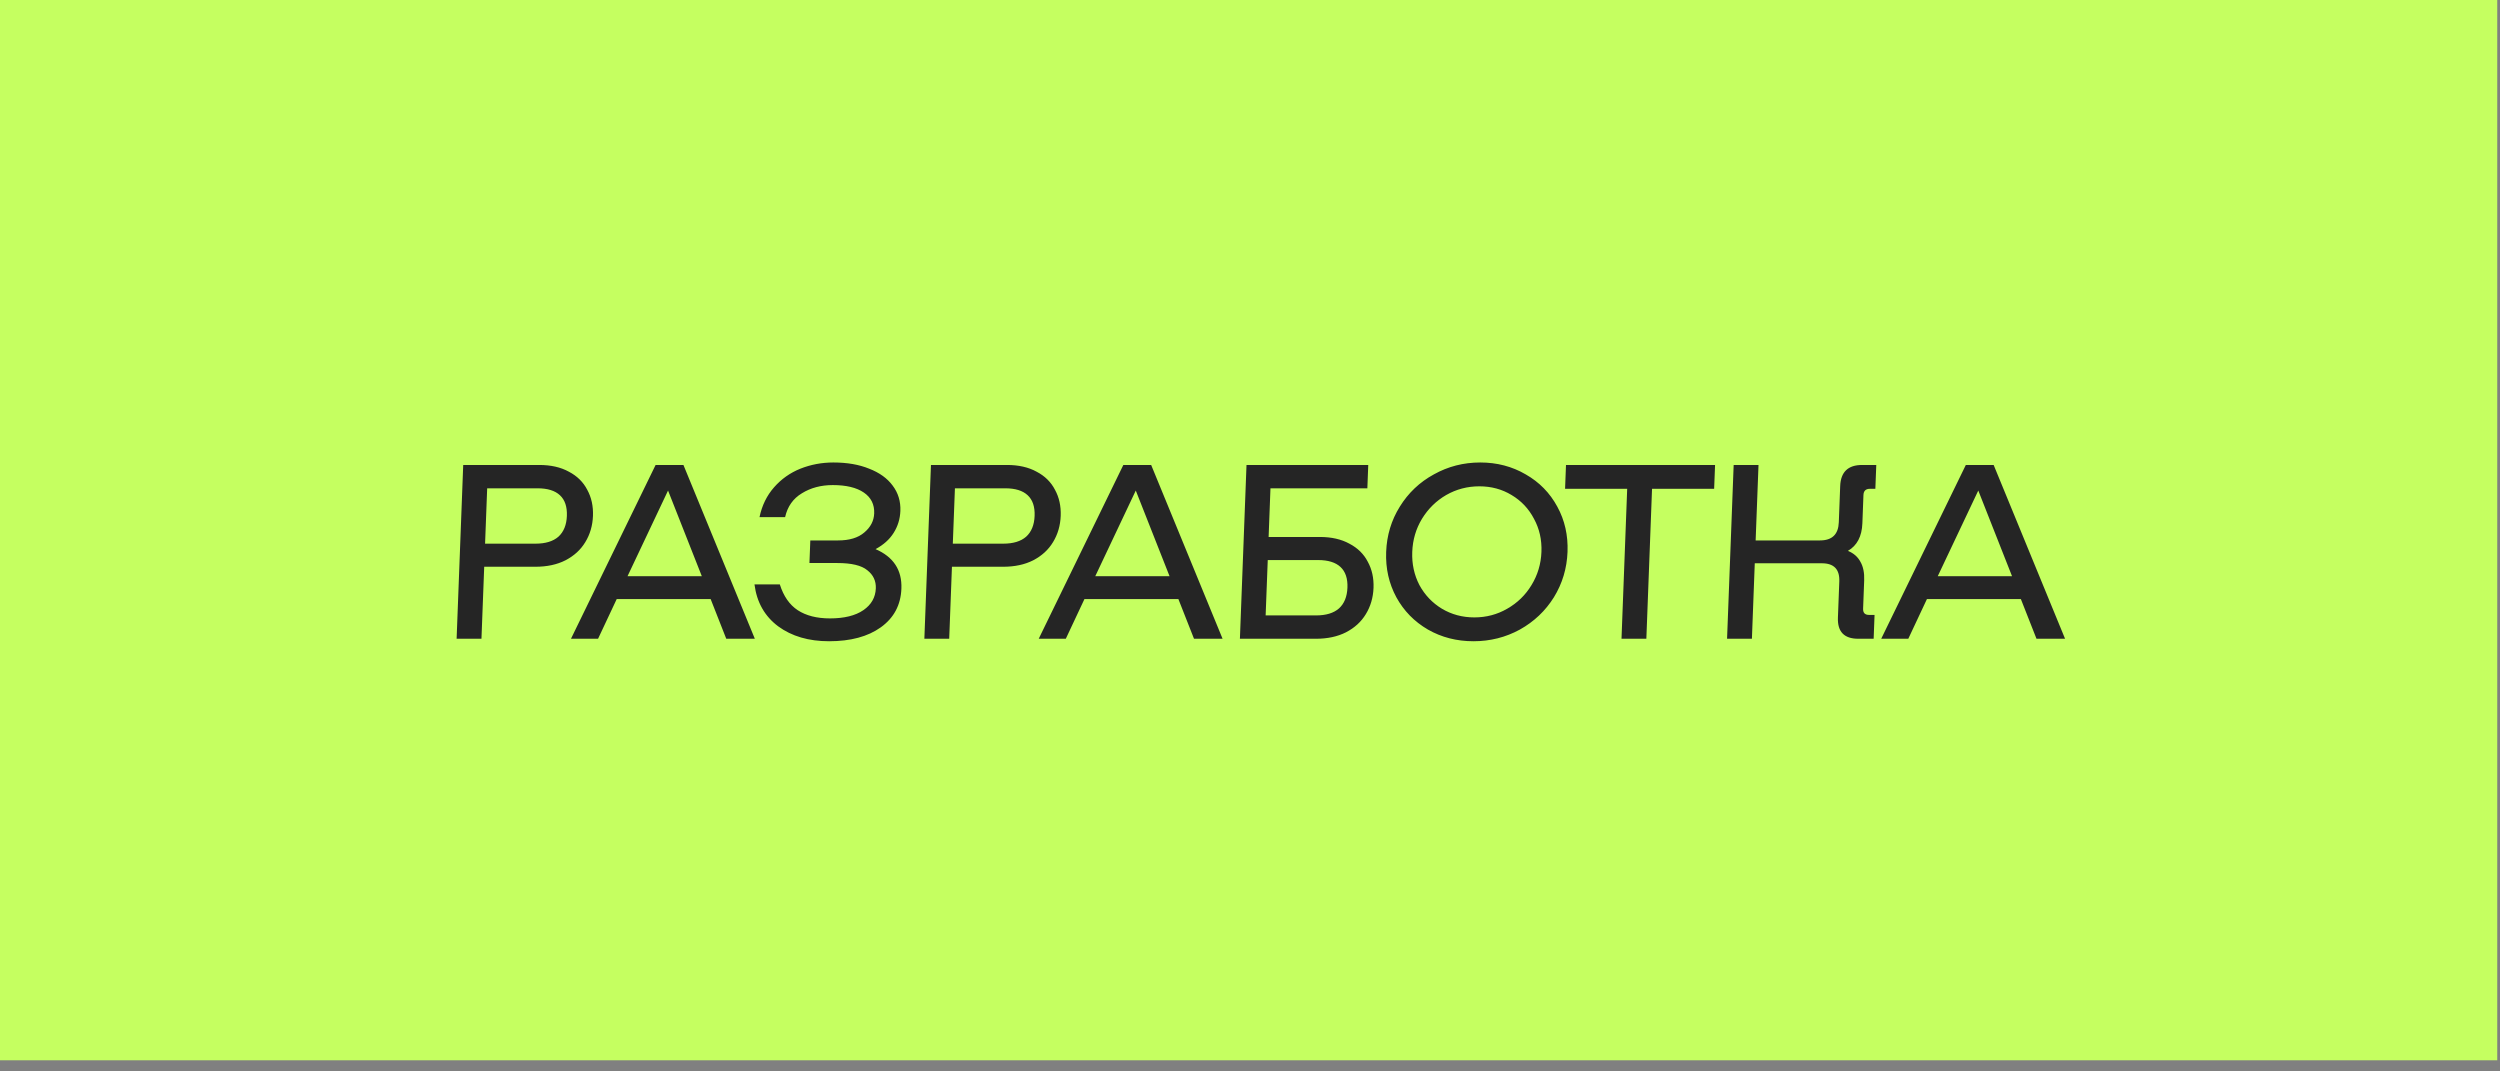 <?xml version="1.0" encoding="UTF-8"?> <svg xmlns="http://www.w3.org/2000/svg" width="161" height="69" viewBox="0 0 161 69" fill="none"><rect x="0" y="0" width="161" height="69" fill="#808080" stroke="none"/> <rect width="160.823" height="68.282" fill="#C5FF60"></rect> <path d="M34.727 29.944C35.474 29.944 36.109 30.088 36.631 30.376C37.165 30.653 37.56 31.042 37.819 31.543C38.088 32.033 38.211 32.593 38.187 33.222C38.163 33.85 37.998 34.415 37.691 34.916C37.395 35.407 36.969 35.796 36.414 36.084C35.87 36.361 35.225 36.499 34.478 36.499H31.183L31.006 41.136H29.406L29.831 29.944H34.727ZM34.487 35.012C35.127 35.012 35.618 34.863 35.96 34.565C36.302 34.255 36.485 33.808 36.507 33.222C36.529 32.635 36.381 32.193 36.061 31.895C35.742 31.596 35.262 31.447 34.622 31.447H31.374L31.239 35.012H34.487ZM45.765 38.578H39.717L38.515 41.136H36.771L42.221 29.944H44.013L48.611 41.136H46.771L45.765 38.578ZM45.197 37.107L43.022 31.591L40.413 37.107H45.197ZM56.386 35.364C57.541 35.865 58.095 36.712 58.05 37.906C58.01 38.962 57.568 39.793 56.723 40.4C55.89 40.997 54.78 41.296 53.393 41.296C52.081 41.296 50.989 40.976 50.117 40.337C49.246 39.686 48.736 38.786 48.588 37.634H50.22C50.458 38.391 50.842 38.946 51.373 39.297C51.914 39.649 52.606 39.825 53.449 39.825C54.366 39.825 55.082 39.649 55.597 39.297C56.112 38.946 56.38 38.477 56.403 37.89C56.421 37.411 56.238 37.022 55.855 36.723C55.483 36.414 54.838 36.259 53.92 36.259H52.128L52.184 34.804H53.976C54.701 34.804 55.262 34.634 55.659 34.293C56.067 33.952 56.28 33.541 56.298 33.062C56.32 32.486 56.097 32.038 55.629 31.719C55.161 31.399 54.495 31.239 53.631 31.239C52.874 31.239 52.211 31.415 51.643 31.767C51.075 32.108 50.715 32.619 50.561 33.302H48.913C49.069 32.555 49.381 31.916 49.85 31.383C50.318 30.85 50.882 30.45 51.543 30.184C52.215 29.917 52.924 29.784 53.67 29.784C54.556 29.784 55.324 29.917 55.975 30.184C56.637 30.44 57.141 30.802 57.486 31.271C57.841 31.74 58.007 32.284 57.984 32.902C57.964 33.424 57.818 33.898 57.546 34.325C57.285 34.74 56.898 35.087 56.386 35.364ZM64.85 29.944C65.597 29.944 66.231 30.088 66.754 30.376C67.287 30.653 67.683 31.042 67.941 31.543C68.211 32.033 68.333 32.593 68.309 33.222C68.286 33.85 68.12 34.415 67.813 34.916C67.517 35.407 67.092 35.796 66.537 36.084C65.993 36.361 65.348 36.499 64.601 36.499H61.305L61.129 41.136H59.529L59.954 29.944H64.85ZM64.609 35.012C65.249 35.012 65.74 34.863 66.082 34.565C66.425 34.255 66.607 33.808 66.629 33.222C66.652 32.635 66.503 32.193 66.184 31.895C65.865 31.596 65.385 31.447 64.745 31.447H61.497L61.361 35.012H64.609ZM75.887 38.578H69.839L68.638 41.136H66.894L72.343 29.944H74.135L78.734 41.136H76.894L75.887 38.578ZM75.319 37.107L73.144 31.591L70.535 37.107H75.319ZM84.995 34.581C85.742 34.581 86.376 34.724 86.899 35.012C87.432 35.289 87.828 35.678 88.086 36.179C88.356 36.67 88.478 37.229 88.455 37.858C88.431 38.487 88.265 39.052 87.958 39.553C87.662 40.043 87.237 40.432 86.682 40.72C86.138 40.997 85.493 41.136 84.746 41.136H79.85L80.275 29.944H88.115L88.058 31.447H81.818L81.699 34.581H84.995ZM84.755 39.633C85.395 39.633 85.886 39.484 86.228 39.185C86.571 38.876 86.753 38.428 86.775 37.842C86.797 37.256 86.649 36.814 86.33 36.515C86.01 36.217 85.531 36.068 84.891 36.068H81.643L81.507 39.633H84.755ZM94.89 41.296C93.813 41.296 92.836 41.045 91.959 40.544C91.082 40.033 90.405 39.34 89.926 38.466C89.447 37.581 89.228 36.606 89.269 35.54C89.309 34.474 89.602 33.504 90.147 32.63C90.693 31.745 91.423 31.052 92.338 30.552C93.254 30.04 94.25 29.784 95.328 29.784C96.405 29.784 97.382 30.04 98.258 30.552C99.135 31.052 99.813 31.745 100.291 32.63C100.77 33.504 100.989 34.474 100.949 35.54C100.908 36.606 100.615 37.581 100.07 38.466C99.525 39.34 98.794 40.033 97.879 40.544C96.964 41.045 95.968 41.296 94.89 41.296ZM94.949 39.761C95.717 39.761 96.422 39.574 97.066 39.201C97.72 38.828 98.241 38.322 98.628 37.682C99.026 37.032 99.239 36.318 99.269 35.54C99.299 34.762 99.139 34.053 98.79 33.413C98.452 32.763 97.97 32.252 97.344 31.879C96.729 31.506 96.037 31.319 95.269 31.319C94.501 31.319 93.79 31.506 93.136 31.879C92.493 32.252 91.972 32.763 91.574 33.413C91.187 34.053 90.978 34.762 90.949 35.54C90.919 36.318 91.074 37.032 91.412 37.682C91.761 38.322 92.243 38.828 92.858 39.201C93.484 39.574 94.181 39.761 94.949 39.761ZM110.391 31.479H106.391L106.025 41.136H104.425L104.791 31.479H100.791L100.85 29.944H110.45L110.391 31.479ZM120.721 39.601L120.663 41.136H119.671C118.764 41.136 118.328 40.683 118.362 39.777L118.451 37.443C118.481 36.664 118.106 36.275 117.327 36.275H113.007L112.823 41.136H111.223L111.648 29.944H113.248L113.063 34.804H117.207C117.986 34.804 118.39 34.415 118.419 33.637L118.508 31.303C118.543 30.397 119.013 29.944 119.92 29.944H120.832L120.773 31.479H120.421C120.155 31.479 120.016 31.612 120.006 31.879L119.937 33.701C119.905 34.543 119.595 35.135 119.006 35.476C119.373 35.625 119.642 35.86 119.811 36.179C119.991 36.489 120.072 36.888 120.053 37.379L119.984 39.201C119.974 39.468 120.102 39.601 120.369 39.601H120.721ZM130.143 38.578H124.095L122.894 41.136H121.15L126.599 29.944H128.391L132.99 41.136H131.15L130.143 38.578ZM129.575 37.107L127.401 31.591L124.791 37.107H129.575Z" fill="#252525"></path> </svg> 